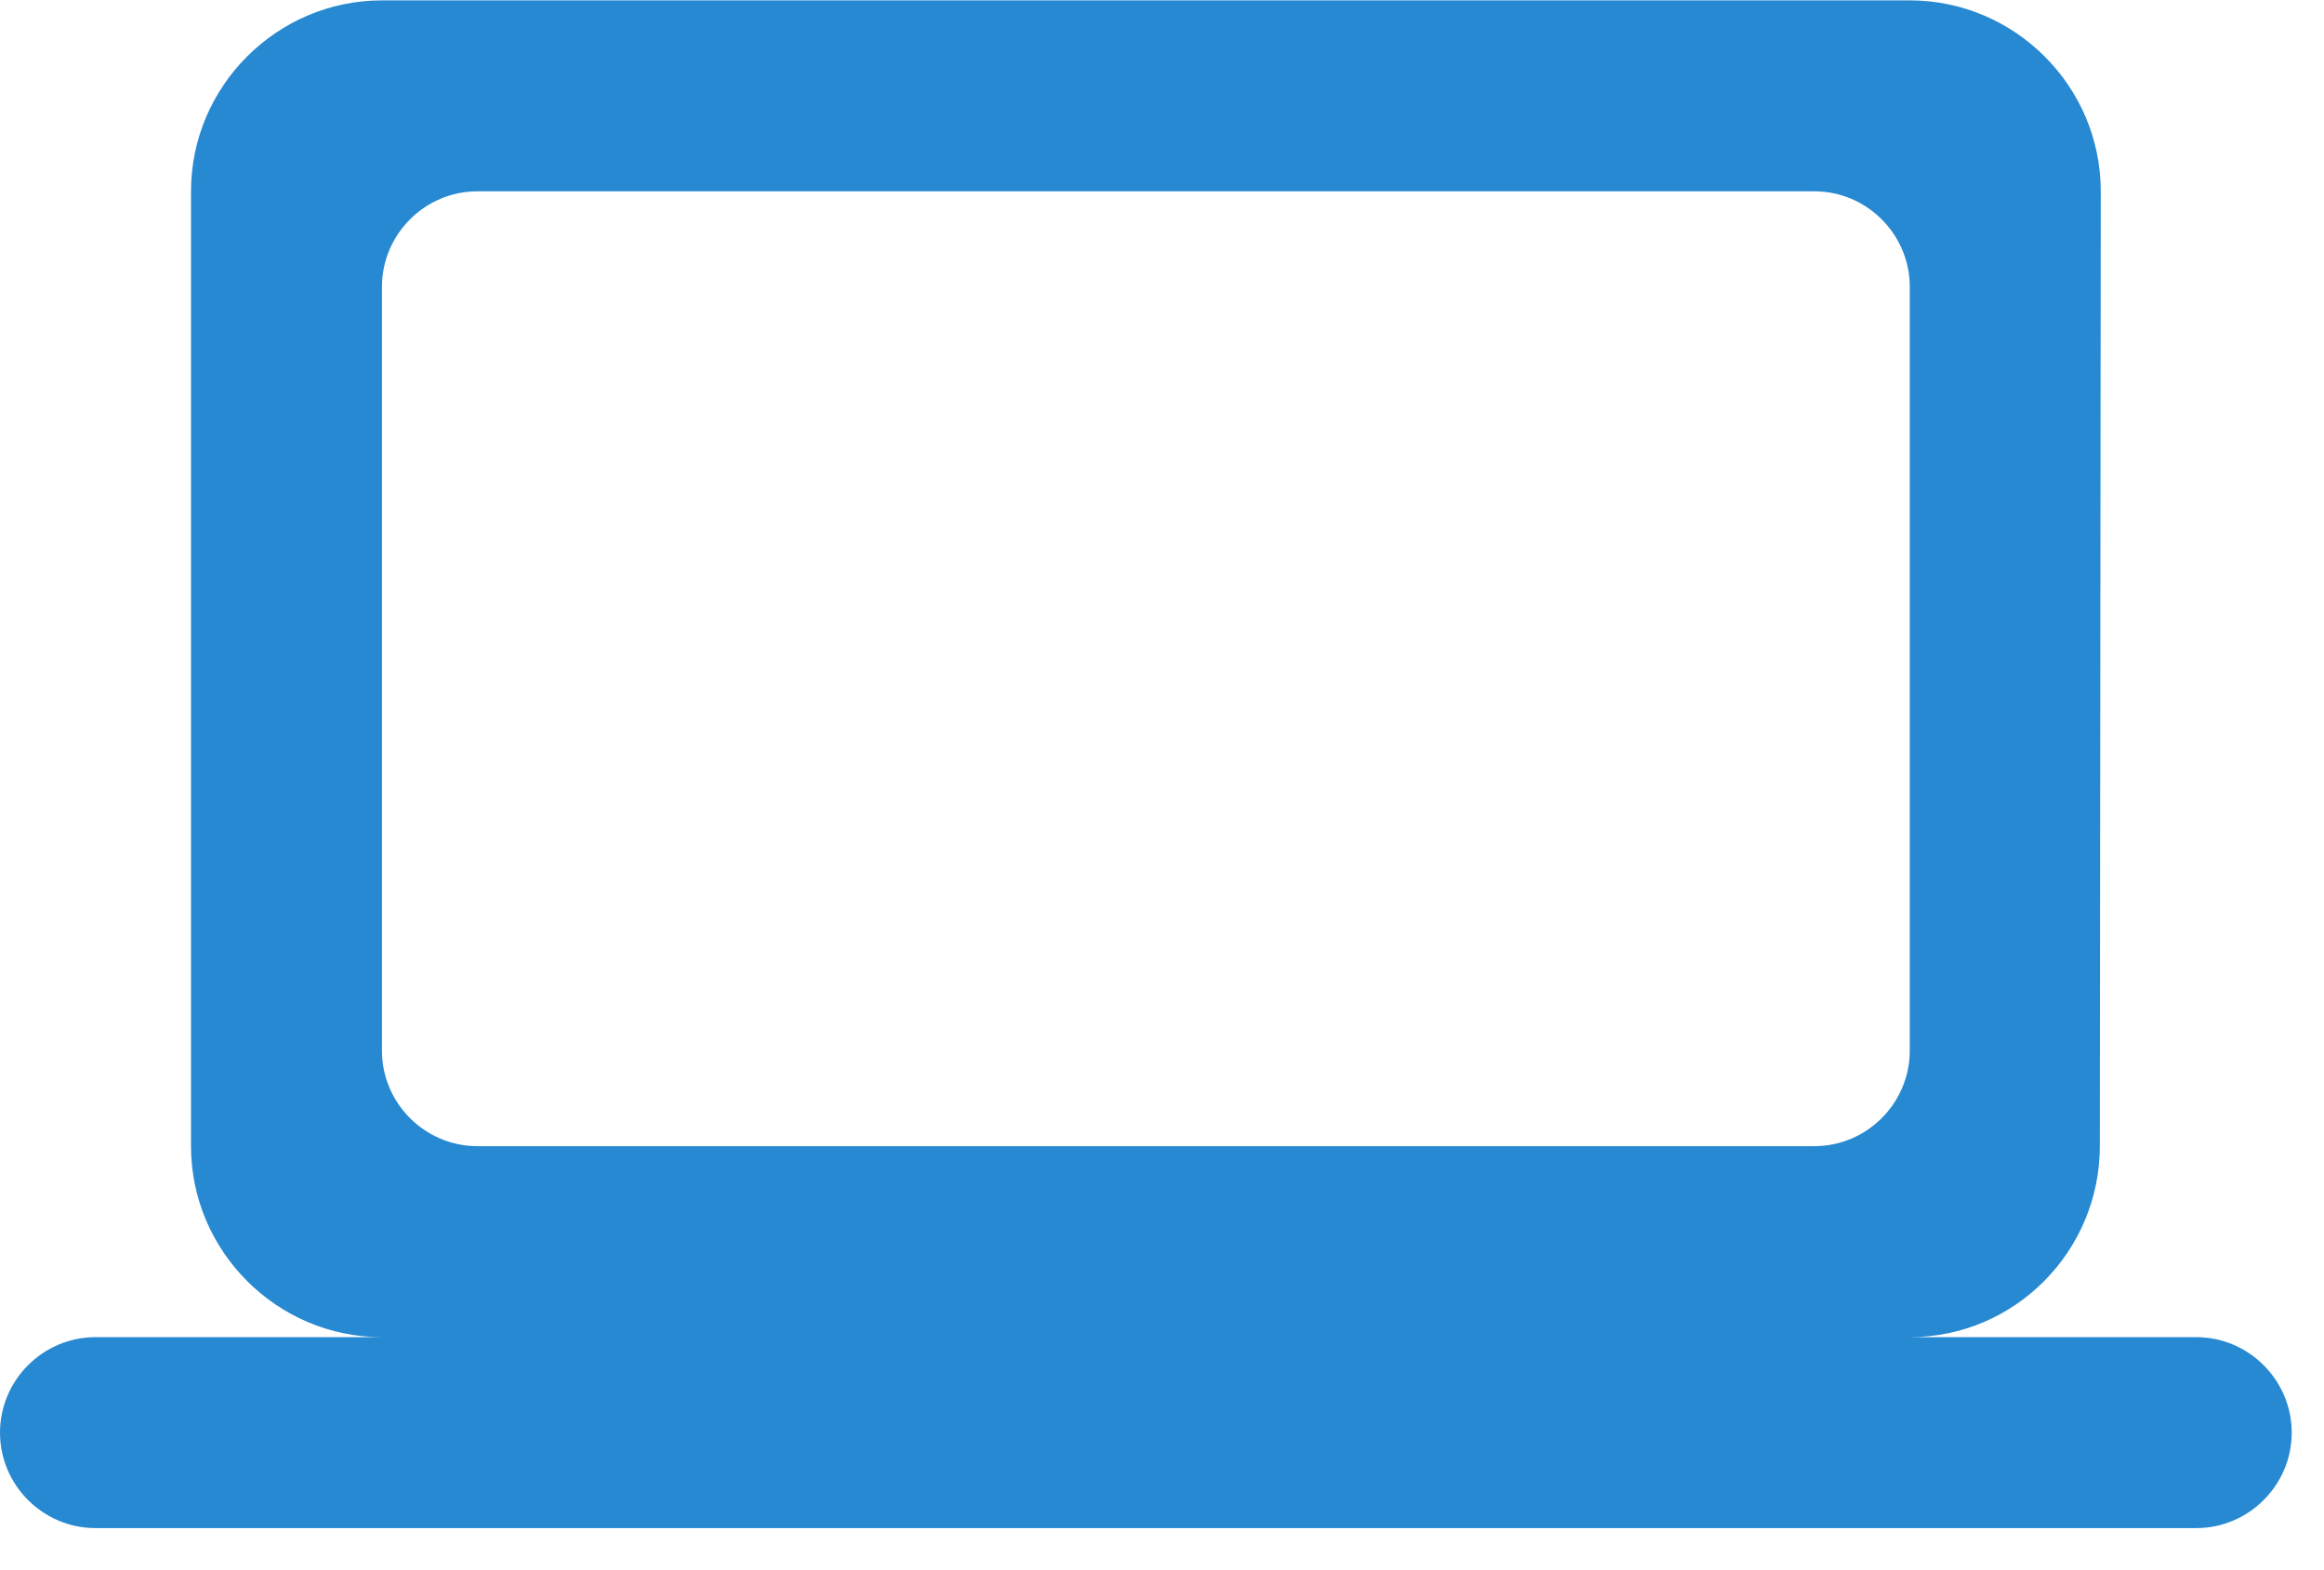<svg width="37" height="25" viewBox="0 0 37 25" fill="none" xmlns="http://www.w3.org/2000/svg">
<path d="M30.405 21.29C32.078 21.29 33.431 19.921 33.431 18.249L33.446 3.046C33.446 1.374 32.078 0.006 30.405 0.006H6.081C4.409 0.006 3.041 1.374 3.041 3.046V18.249C3.041 19.921 4.409 21.29 6.081 21.29H1.52C0.684 21.29 0 21.974 0 22.81C0 23.646 0.684 24.33 1.52 24.33H34.966C35.802 24.33 36.486 23.646 36.486 22.81C36.486 21.974 35.802 21.29 34.966 21.29H30.405ZM7.601 3.046H28.885C29.721 3.046 30.405 3.73 30.405 4.567V16.729C30.405 17.565 29.721 18.249 28.885 18.249H7.601C6.765 18.249 6.081 17.565 6.081 16.729V4.567C6.081 3.73 6.765 3.046 7.601 3.046Z" fill="#2789D2"/>
</svg>
